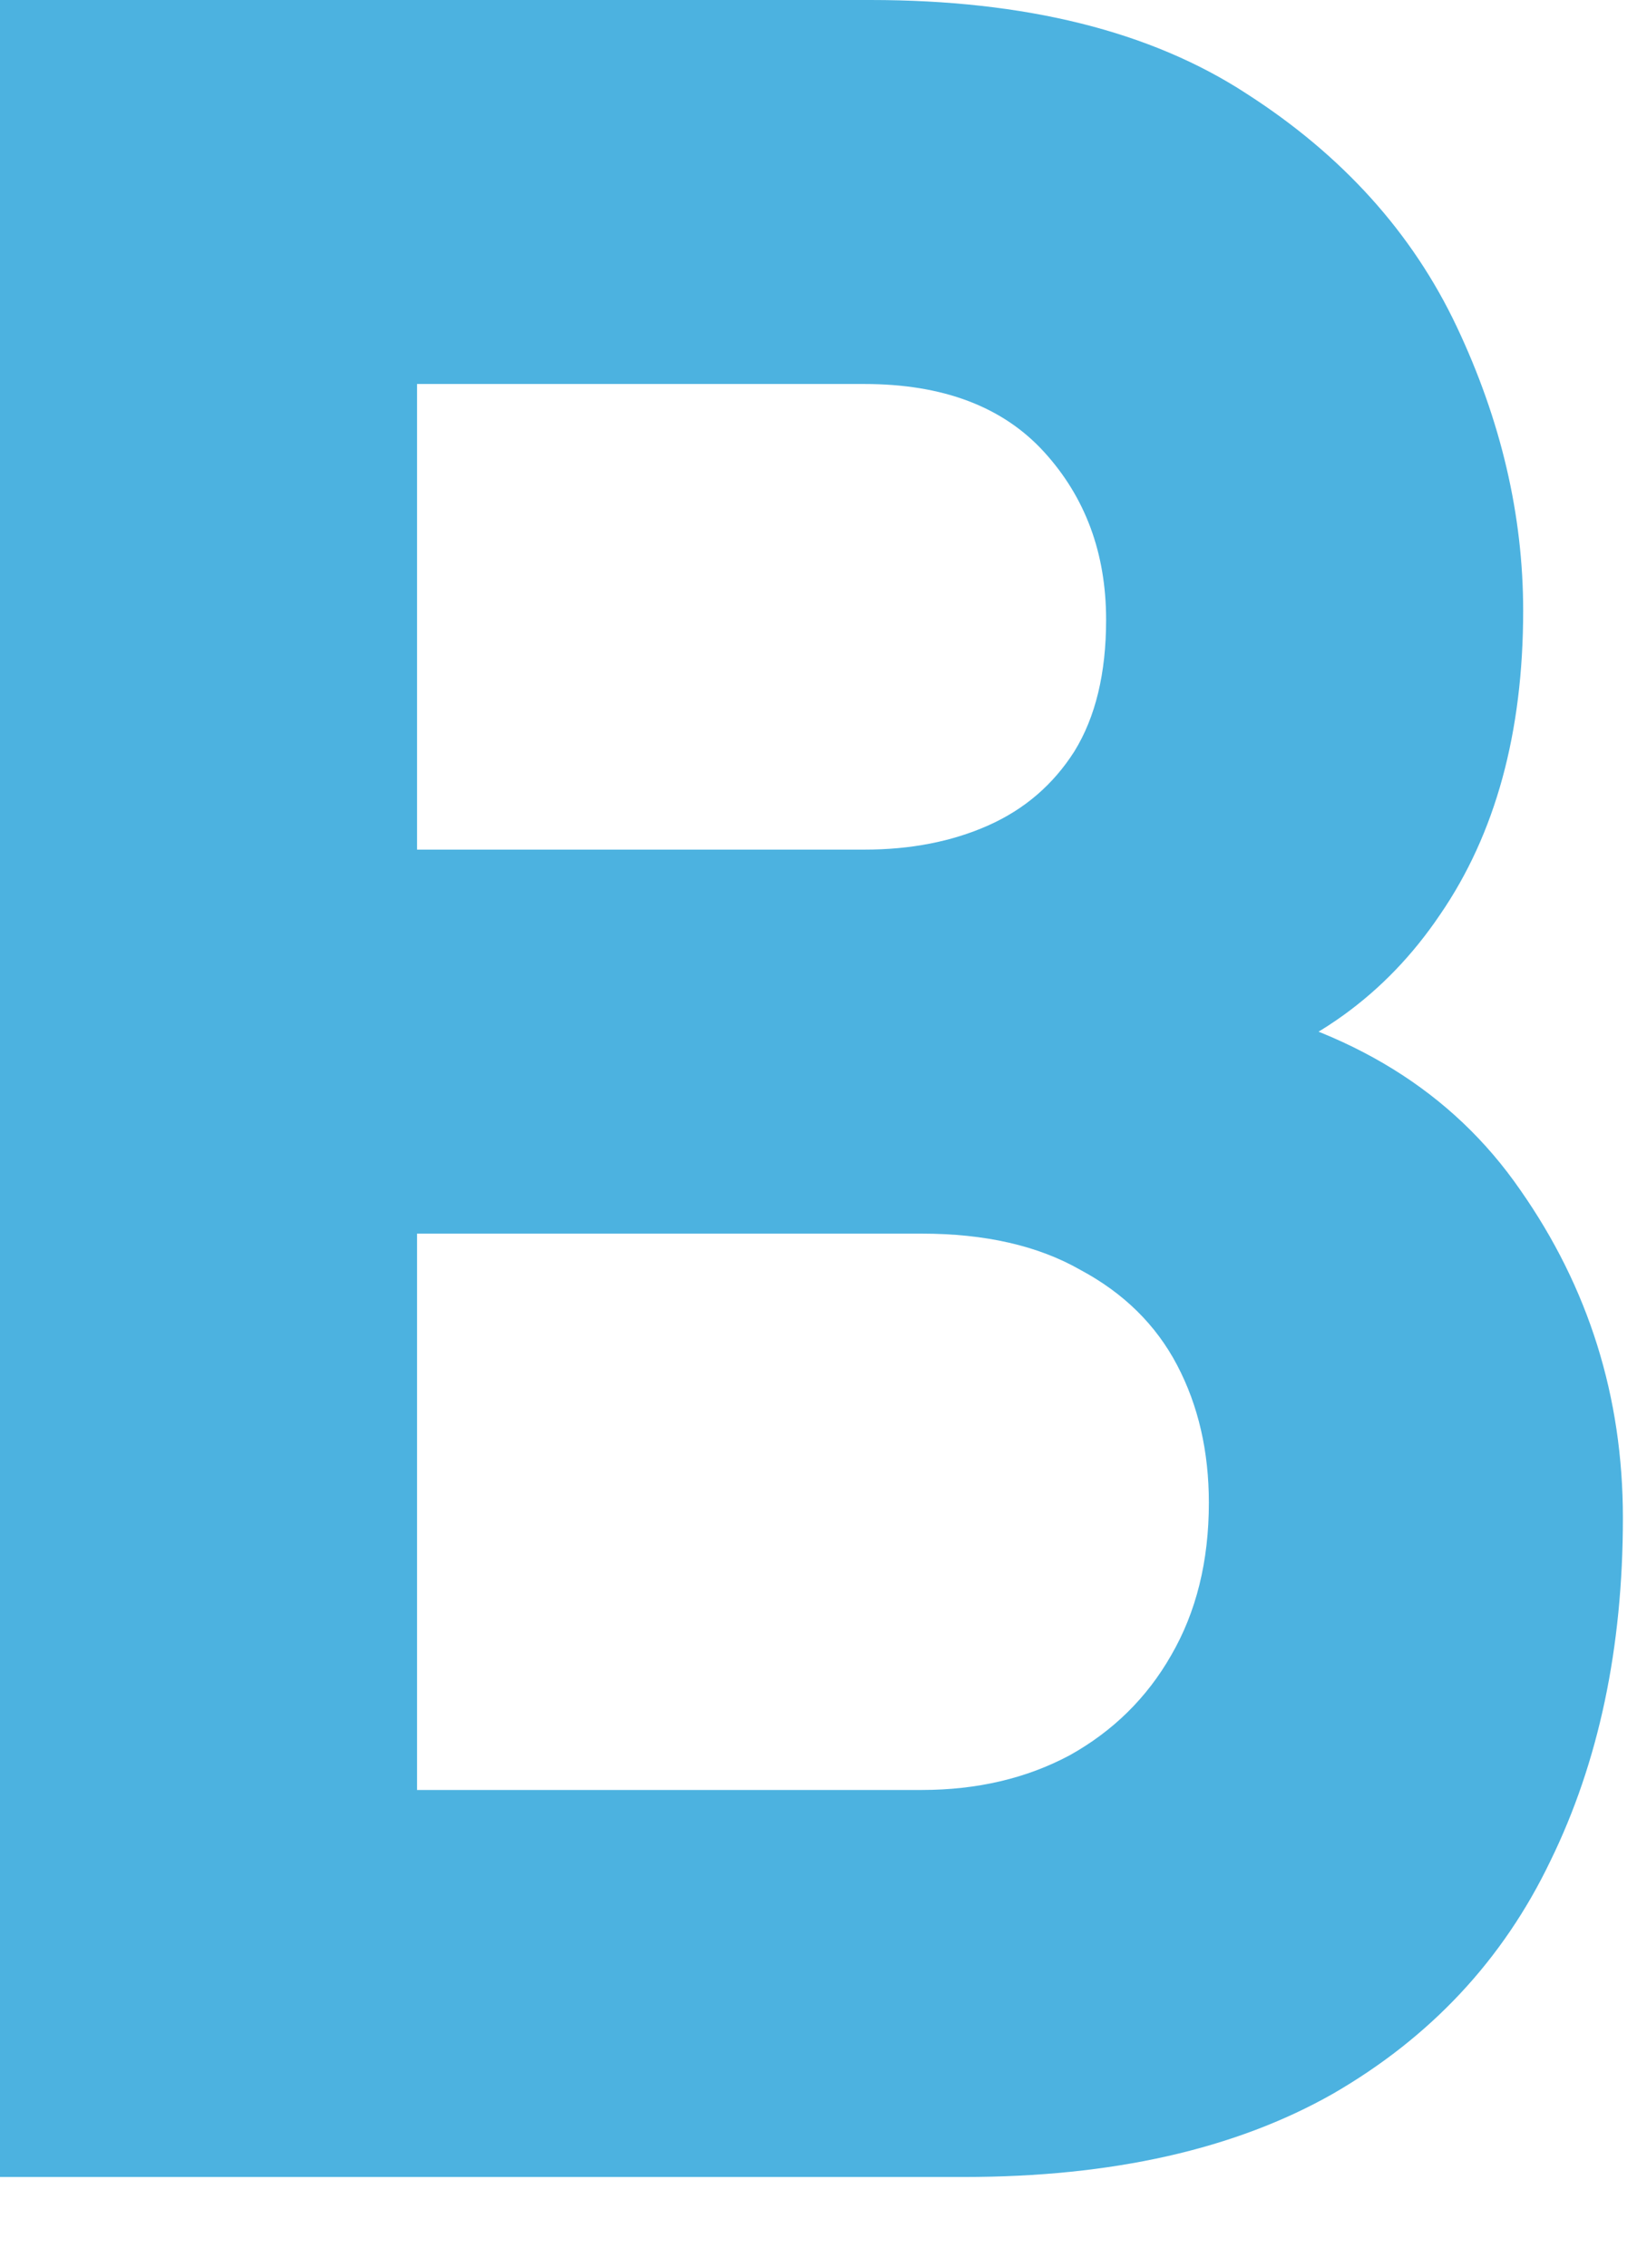 <?xml version="1.0" encoding="UTF-8"?> <svg xmlns="http://www.w3.org/2000/svg" width="13" height="18" viewBox="0 0 13 18" fill="none"><path opacity="0.7" d="M0 17.28V-1.90735e-06H6.912C8.144 -1.90735e-06 9.14 0.248 9.9 0.744C10.66 1.232 11.216 1.848 11.568 2.592C11.92 3.336 12.096 4.088 12.096 4.848C12.096 5.816 11.876 6.62 11.436 7.26C11.004 7.9 10.408 8.328 9.648 8.544V7.944C10.728 8.168 11.536 8.668 12.072 9.444C12.616 10.22 12.888 11.088 12.888 12.048C12.888 13.08 12.696 13.988 12.312 14.772C11.936 15.556 11.36 16.172 10.584 16.62C9.808 17.06 8.832 17.28 7.656 17.28H0ZM3.312 14.208H7.32C7.76 14.208 8.152 14.116 8.496 13.932C8.84 13.74 9.108 13.476 9.3 13.14C9.5 12.796 9.6 12.392 9.6 11.928C9.6 11.52 9.516 11.156 9.348 10.836C9.18 10.516 8.924 10.264 8.58 10.08C8.244 9.888 7.824 9.792 7.32 9.792H3.312V14.208ZM3.312 6.744H6.864C7.232 6.744 7.56 6.68 7.848 6.552C8.136 6.424 8.364 6.228 8.532 5.964C8.7 5.692 8.784 5.344 8.784 4.92C8.784 4.392 8.62 3.948 8.292 3.588C7.964 3.228 7.488 3.048 6.864 3.048H3.312V6.744Z" fill="#0092D3"></path></svg> 